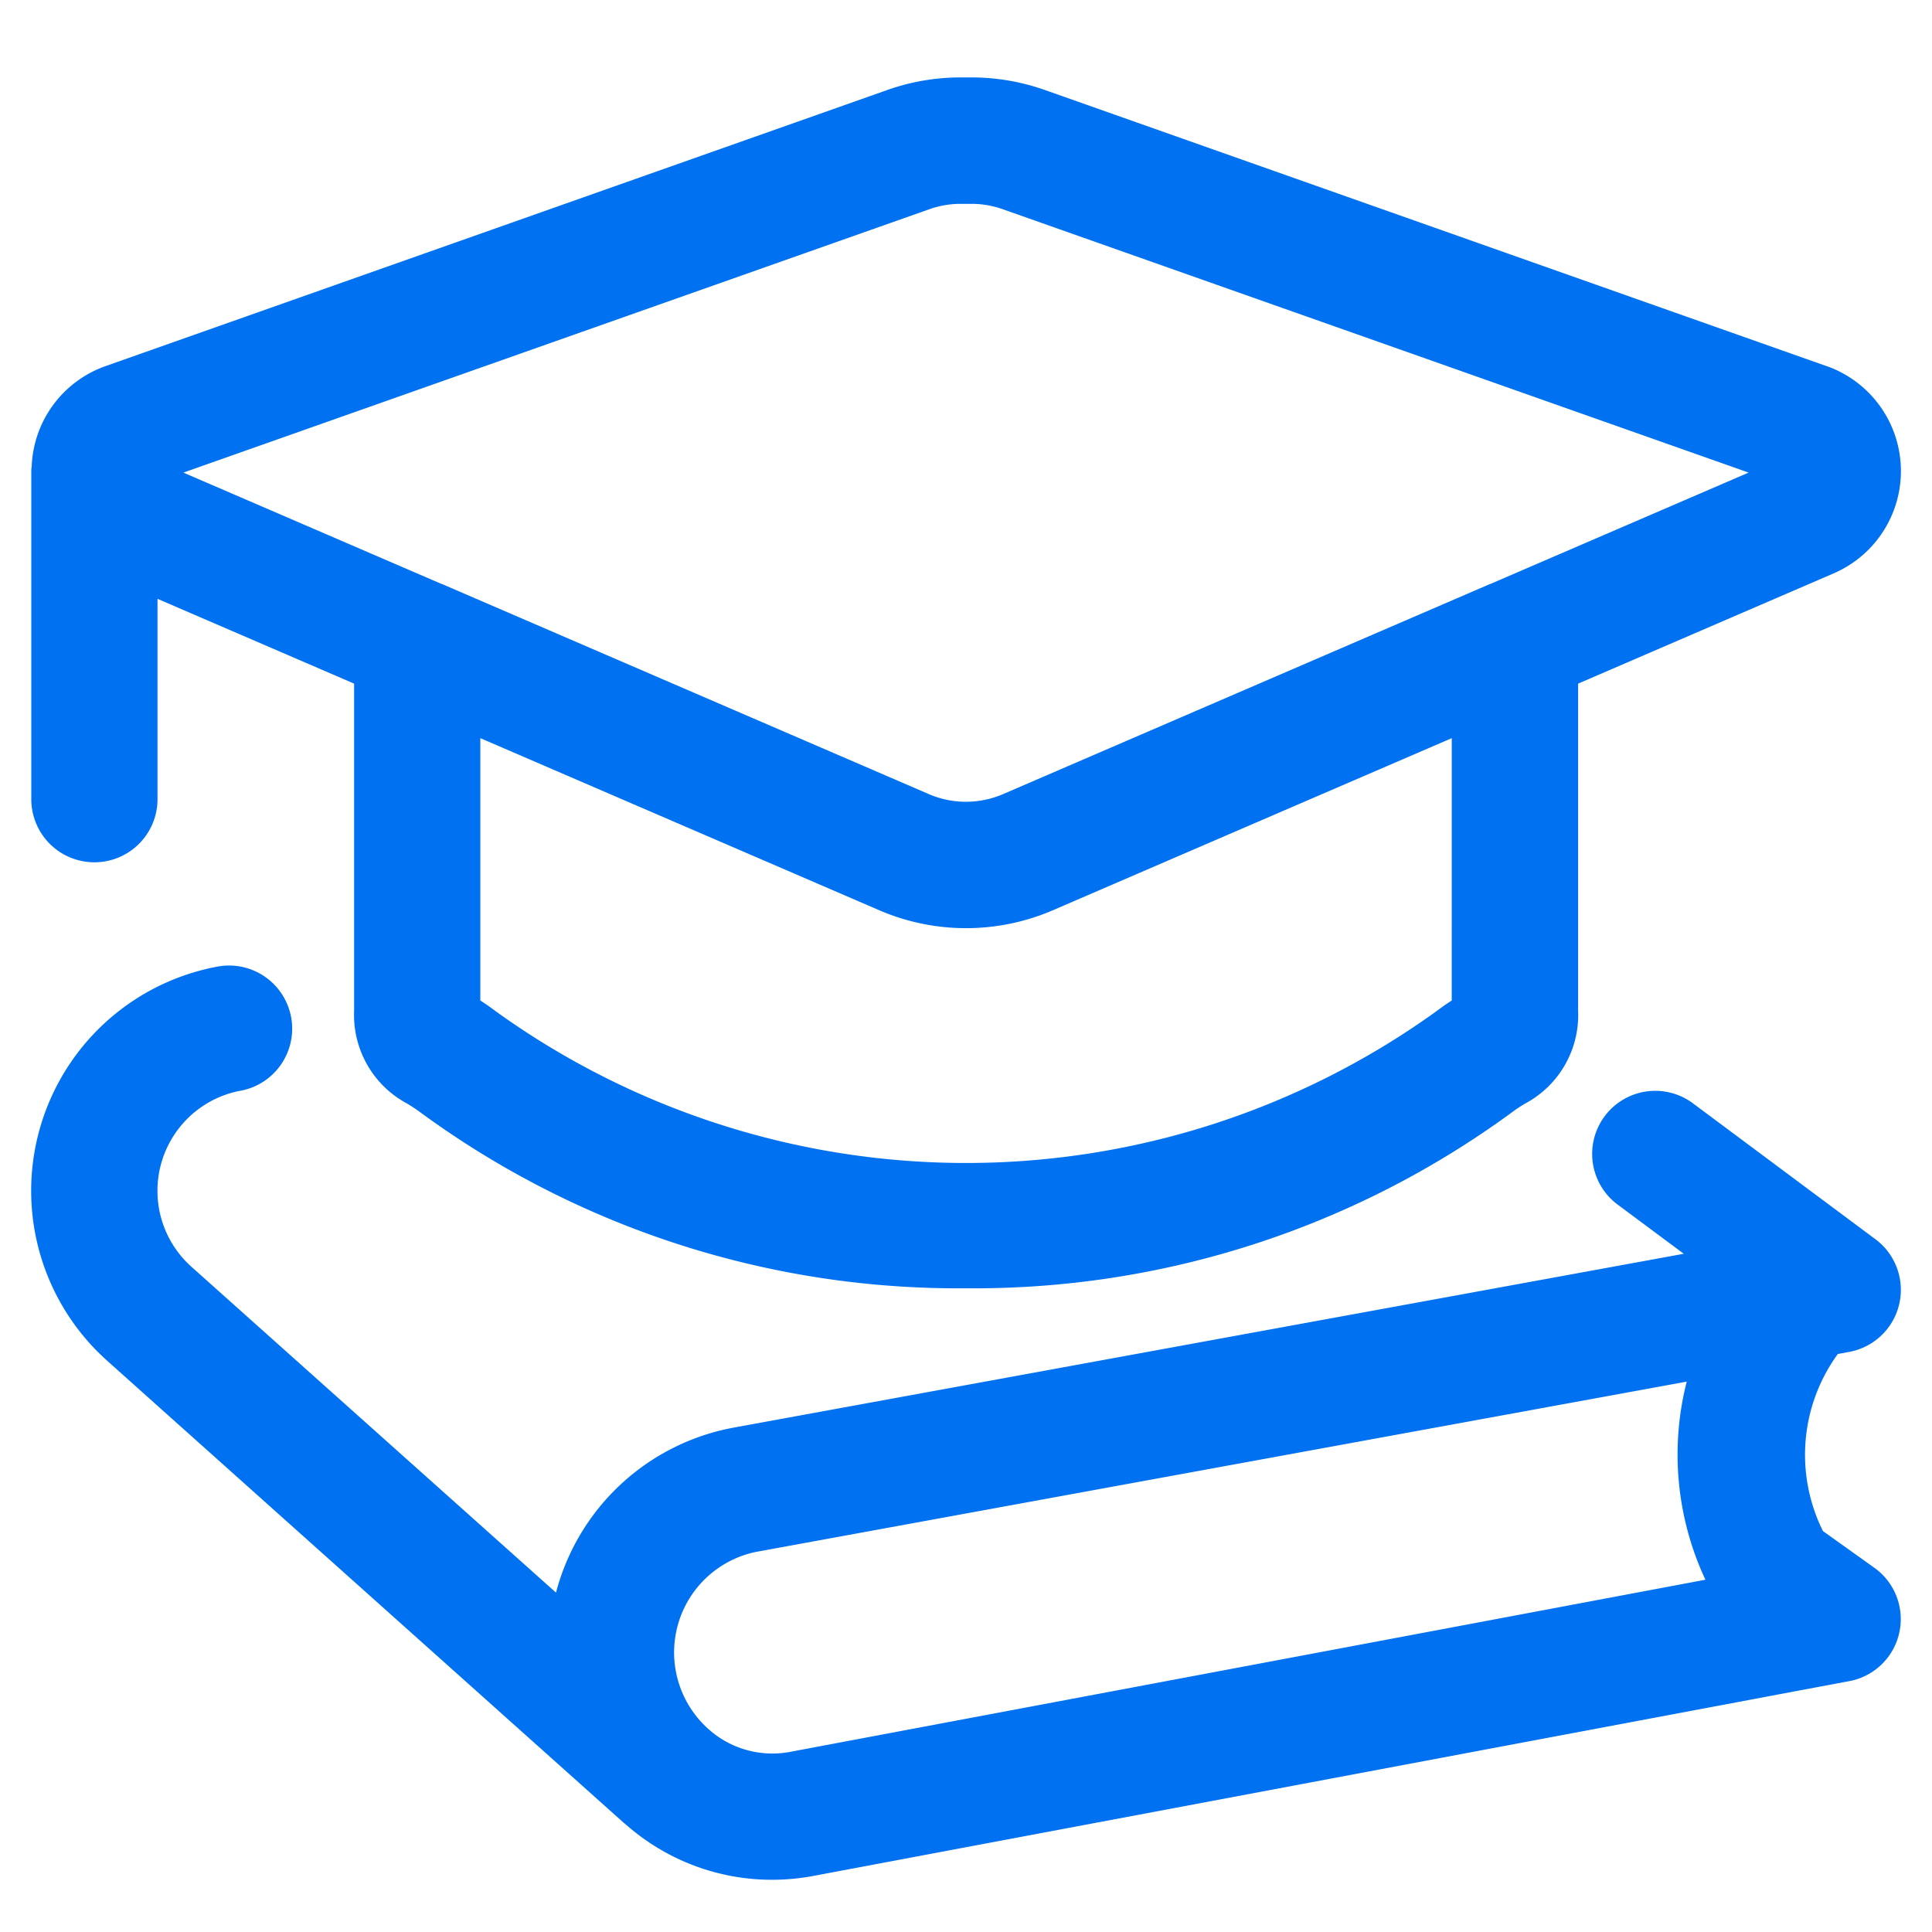 <svg xmlns="http://www.w3.org/2000/svg" xmlns:xlink="http://www.w3.org/1999/xlink" width="65" height="65" viewBox="0 0 65 65"><defs><clipPath id="a"><rect width="65" height="65" transform="translate(260.5 2871)" fill="#58d131"/></clipPath></defs><g transform="translate(-260.5 -2871)" clip-path="url(#a)"><path d="M61.647,547.553l.375-.069a2.123,2.123,0,0,0,.886-3.792l-6.177-4.6A2.123,2.123,0,0,0,54.2,542.5l2.261,1.682-31.979,5.851a7.605,7.605,0,0,0-5.964,5.549L6.274,544.638a3.427,3.427,0,0,1,1.577-5.932,2.124,2.124,0,1,0-.752-4.18,7.672,7.672,0,0,0-3.651,13.282L20.8,563.329c.01.009.021.015.032.024a7.607,7.607,0,0,0,.673.533,7.415,7.415,0,0,0,4.276,1.357,7.648,7.648,0,0,0,1.35-.121l34.116-6.416h.006l.777-.146a2.123,2.123,0,0,0,.841-3.815l-1.728-1.234a5.765,5.765,0,0,1,.5-5.957M26.365,560.945a3.219,3.219,0,0,1-2.423-.537,3.454,3.454,0,0,1,1.294-6.194l31.324-5.731a9.937,9.937,0,0,0,.629,6.665Z" transform="translate(260.688 2369)" fill="#0071f1"/><path d="M61.285,514.325l-26.328-9.3a7.4,7.4,0,0,0-2.457-.42h-.371a7.378,7.378,0,0,0-2.459.421L3.345,514.324a3.728,3.728,0,0,0-2.466,3.347c0,.047-.014.091-.014.139v11.078a2.123,2.123,0,0,0,4.246,0v-6.741L11.726,525v11.005a3.378,3.378,0,0,0,1.805,3.135c.117.074.251.157.4.267a30.587,30.587,0,0,0,18.386,5.936A30.609,30.609,0,0,0,50.7,539.408c.146-.11.279-.193.4-.267a3.377,3.377,0,0,0,1.806-3.135V525l8.614-3.717a3.747,3.747,0,0,0-.232-6.959M48.654,535.662c-.157.1-.328.218-.513.358a27.078,27.078,0,0,1-31.655,0c-.184-.14-.356-.256-.514-.359v-8.827l13.414,5.787a7.376,7.376,0,0,0,5.856,0l13.413-5.787Zm1.3-14.015-.009,0-16.39,7.072a3.156,3.156,0,0,1-2.489,0l-16.388-7.072-.01,0L5.982,517.9l25.1-8.862a3.149,3.149,0,0,1,1.047-.18H32.5a3.141,3.141,0,0,1,1.043.179l25.1,8.863Z" transform="translate(260.688 2369)" fill="#0071f1"/></g></svg>